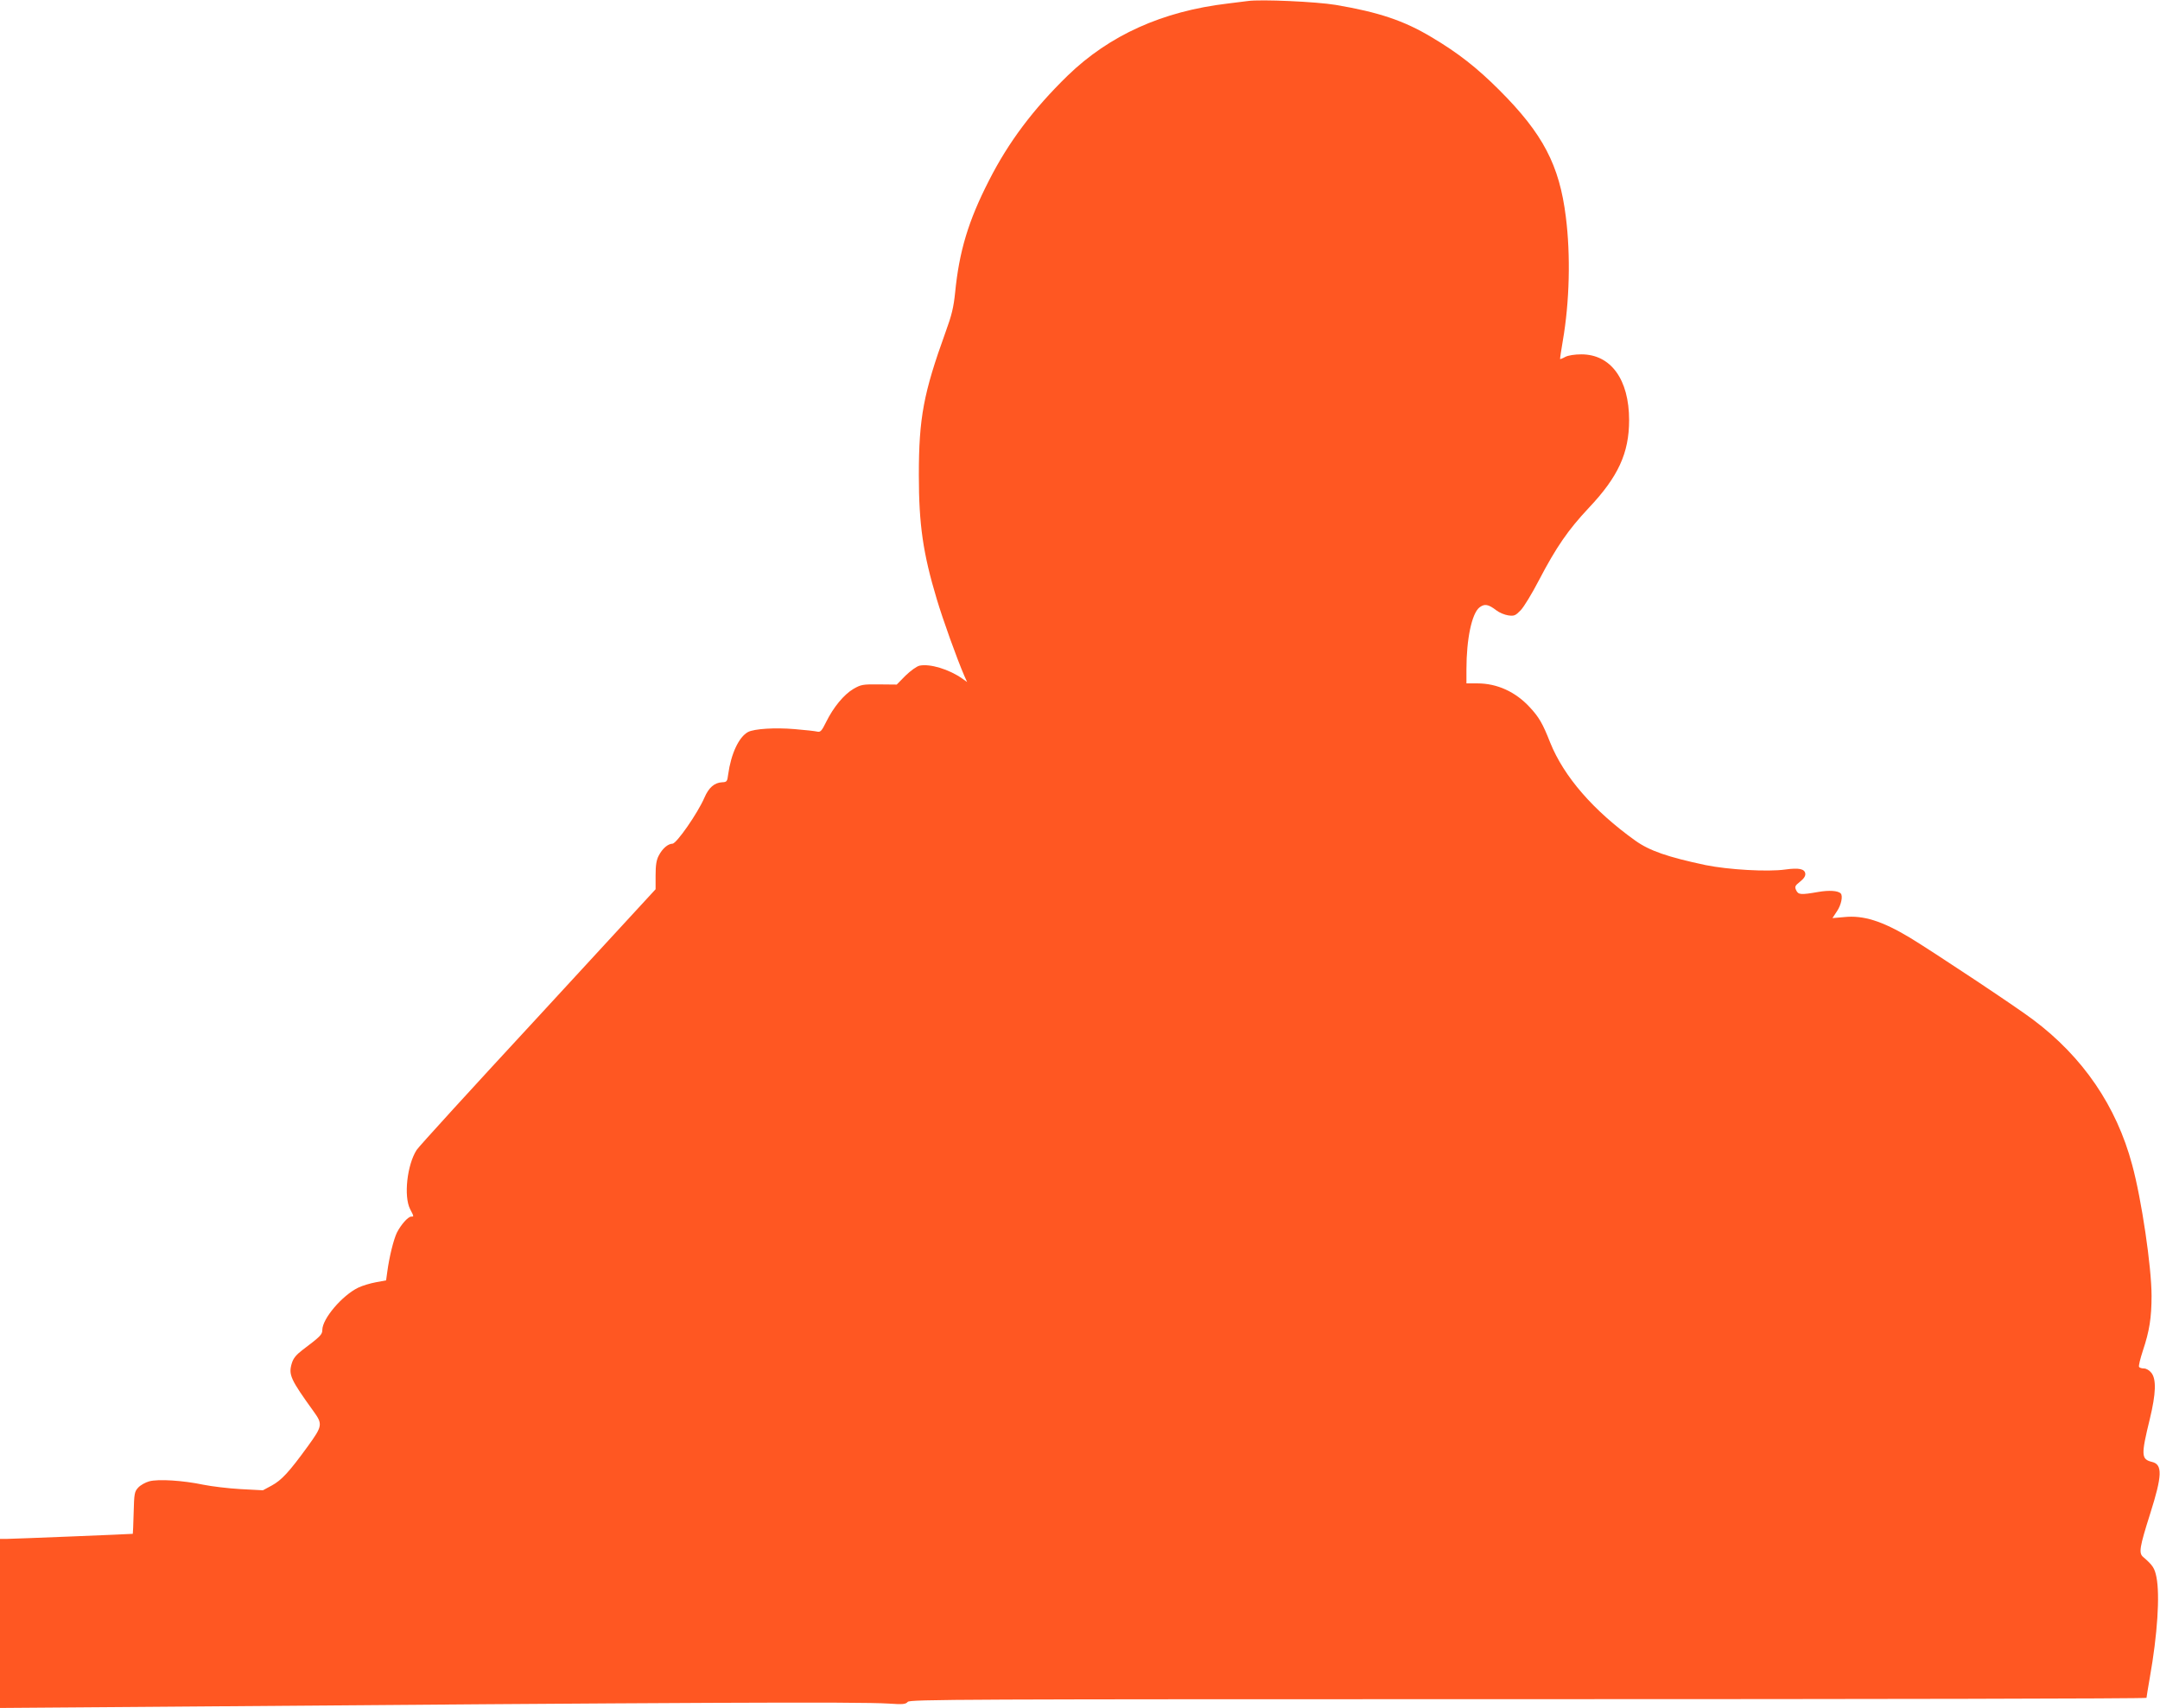 <?xml version="1.0" standalone="no"?>
<!DOCTYPE svg PUBLIC "-//W3C//DTD SVG 20010904//EN"
 "http://www.w3.org/TR/2001/REC-SVG-20010904/DTD/svg10.dtd">
<svg version="1.0" xmlns="http://www.w3.org/2000/svg"
 width="1280pt" height="1012pt" viewBox="0 0 1280 1012"
 preserveAspectRatio="xMidYMid meet">
<g transform="translate(0,1012) scale(0.1,-0.1)"
fill="#ff5722" stroke="none">
<path d="M7395 10114 c-16 -2 -70 -9 -120 -15 -388 -46 -701 -188 -948 -427
-204 -199 -350 -393 -466 -621 -123 -240 -177 -421 -201 -665 -9 -87 -20 -134
-57 -235 -130 -360 -158 -507 -158 -846 0 -295 25 -465 106 -735 36 -121 119
-352 163 -454 l17 -38 -28 20 c-79 56 -193 90 -254 77 -17 -4 -53 -30 -83 -59
l-52 -53 -105 1 c-97 1 -107 -1 -152 -27 -56 -33 -118 -108 -161 -195 -26 -53
-34 -62 -52 -58 -12 3 -72 10 -135 15 -117 10 -239 2 -276 -17 -55 -30 -101
-129 -118 -252 -5 -41 -8 -45 -35 -46 -46 -2 -80 -31 -106 -92 -40 -92 -165
-272 -189 -272 -27 -1 -59 -28 -81 -70 -14 -26 -19 -56 -19 -118 l0 -82 -698
-758 c-385 -416 -708 -770 -718 -787 -57 -89 -77 -275 -39 -350 24 -46 23 -45
7 -45 -19 0 -61 -48 -85 -95 -20 -42 -45 -143 -57 -232 l-7 -51 -60 -11 c-33
-6 -80 -20 -105 -32 -95 -46 -213 -184 -213 -251 0 -27 -12 -39 -117 -118 -39
-30 -55 -50 -64 -80 -20 -67 -8 -94 129 -284 55 -76 53 -87 -33 -206 -111
-153 -156 -202 -215 -234 l-52 -28 -132 7 c-72 4 -171 16 -221 26 -118 25
-268 35 -321 20 -22 -6 -51 -22 -65 -37 -22 -24 -24 -34 -27 -150 -2 -68 -4
-124 -5 -124 -15 -2 -714 -30 -744 -30 l-43 0 0 -501 0 -501 808 6 c3310 27
4277 31 4457 20 86 -6 102 -4 114 10 12 15 301 16 3677 16 2015 0 3664 3 3664
8 0 4 9 59 20 122 45 253 60 486 39 593 -11 54 -21 70 -79 120 -27 23 -21 58
42 257 71 224 74 291 11 306 -65 16 -66 39 -13 256 36 149 39 234 9 272 -12
15 -30 26 -44 26 -13 0 -26 4 -29 9 -4 5 7 49 23 98 38 114 51 193 51 324 0
169 -59 571 -115 776 -93 348 -292 639 -587 860 -97 74 -598 406 -730 486
-165 99 -276 134 -390 122 l-69 -6 27 41 c25 37 36 91 22 105 -16 17 -70 20
-133 9 -104 -18 -118 -17 -131 10 -10 21 -7 27 23 51 23 18 33 34 31 48 -4 28
-38 35 -118 24 -104 -15 -339 -1 -472 26 -226 48 -333 85 -417 145 -249 178
-424 380 -505 582 -44 112 -66 150 -121 209 -84 91 -193 141 -310 141 l-65 0
0 83 c0 181 32 331 77 367 30 23 52 20 100 -17 18 -14 50 -27 71 -30 35 -5 43
-1 73 30 19 19 68 100 109 179 103 197 173 298 295 428 174 184 239 325 239
520 0 241 -108 390 -283 390 -39 0 -78 -6 -95 -15 -16 -9 -30 -14 -31 -13 -1
2 6 50 16 108 40 230 47 507 18 735 -38 306 -135 492 -394 751 -132 132 -245
221 -404 315 -162 97 -312 147 -566 190 -114 19 -443 34 -520 23z"/>
</g>
</svg>
